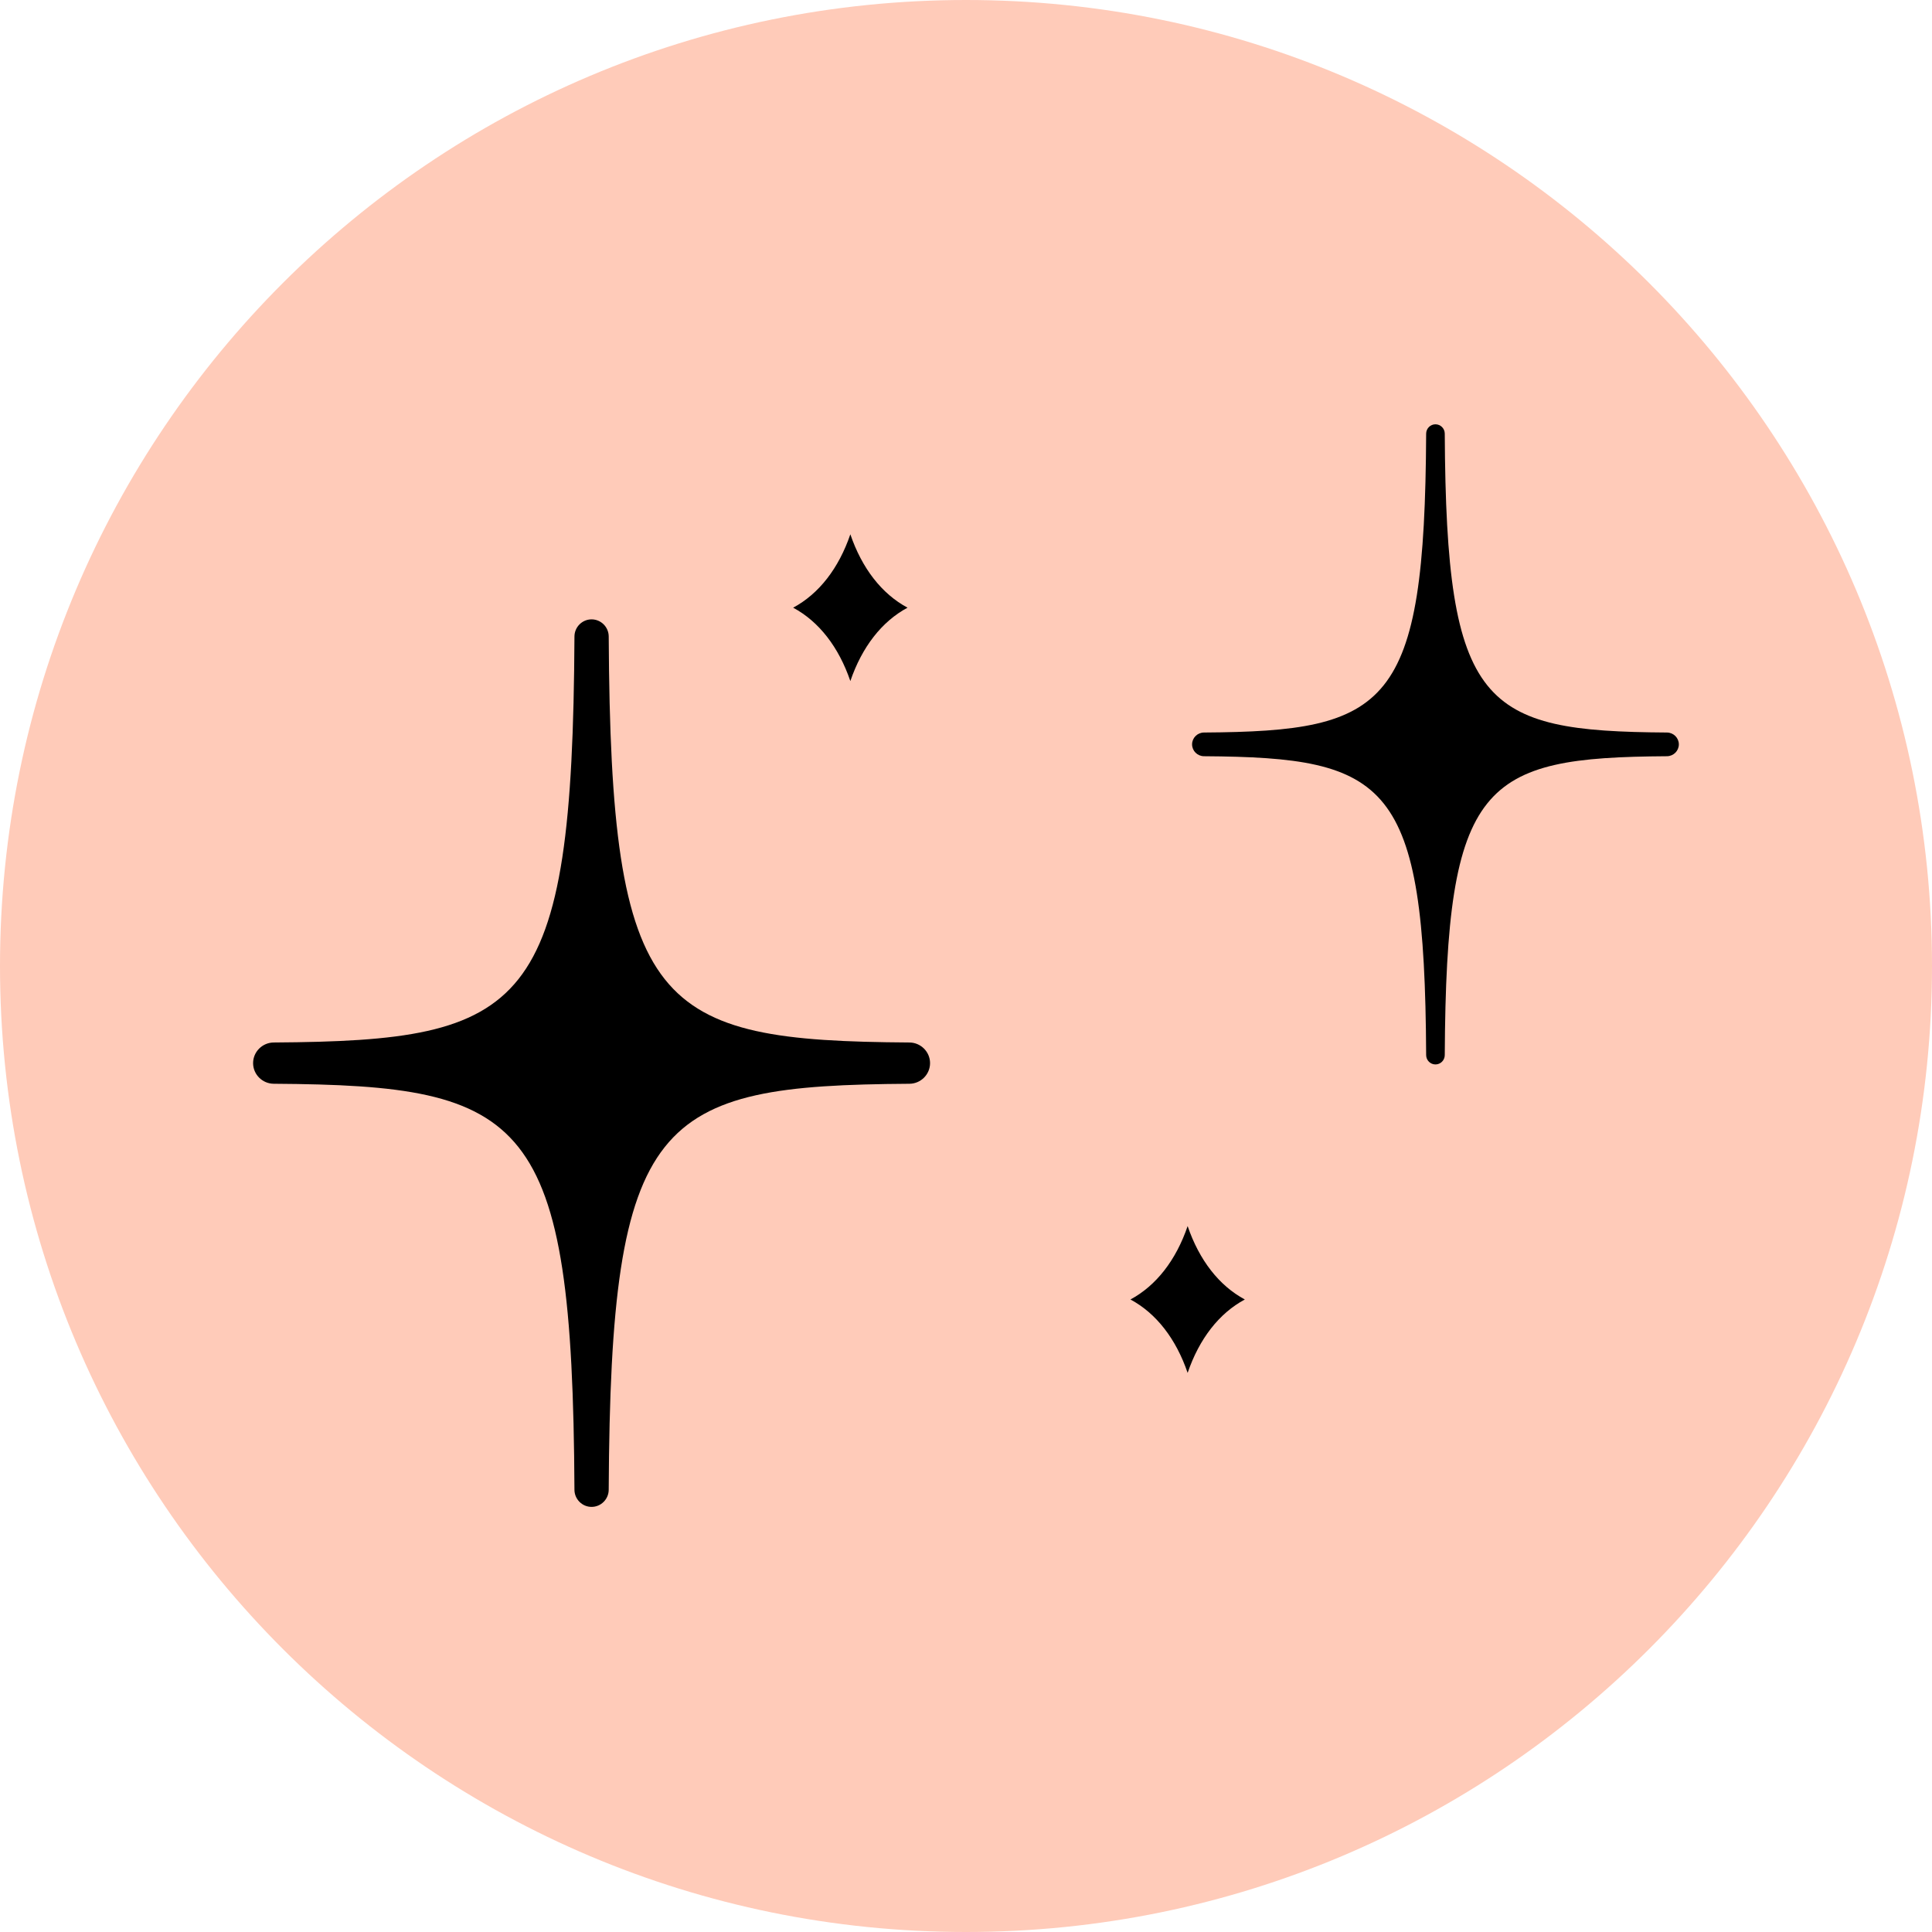 <svg xmlns="http://www.w3.org/2000/svg" xmlns:xlink="http://www.w3.org/1999/xlink" width="1080" zoomAndPan="magnify" viewBox="0 0 810 810" height="1080" preserveAspectRatio="xMidYMid meet" version="1.0"><defs><clipPath id="25fc2a006f"><path d="M 405 0 C 181.324 0 0 181.324 0 405 C 0 628.676 181.324 810 405 810 C 628.676 810 810 628.676 810 405 C 810 181.324 628.676 0 405 0 Z M 405 0 " clip-rule="nonzero"/></clipPath><clipPath id="9d31bcfa42"><path d="M 106.113 259 L 390 259 L 390 632 L 106.113 632 Z M 106.113 259 " clip-rule="nonzero"/></clipPath><clipPath id="b93f7d5ced"><path d="M 499 177.301 L 703.863 177.301 L 703.863 447 L 499 447 Z M 499 177.301 " clip-rule="nonzero"/></clipPath></defs><g clip-path="url(#25fc2a006f)"><rect x="-81" width="972" fill="#ffcbb9" y="-81" height="972" fill-opacity="1"/></g><g clip-path="url(#9d31bcfa42)"><path fill="#000000" d="M 381.281 437.07 C 274.992 436.359 256.012 423.695 255.207 266.844 C 255.188 262.887 251.961 259.672 248.023 259.672 C 244.086 259.672 240.863 262.891 240.844 266.844 C 240.035 423.695 221.055 436.363 114.77 437.07 C 109.992 437.098 106.113 440.984 106.113 445.719 C 106.113 450.457 109.992 454.336 114.766 454.371 C 221.051 455.078 240.039 467.742 240.84 624.594 C 240.859 628.551 244.086 631.77 248.02 631.77 C 251.957 631.77 255.184 628.551 255.203 624.598 C 256.004 467.746 274.992 455.078 381.277 454.375 C 386.051 454.344 389.93 450.461 389.93 445.723 C 389.93 440.988 386.051 437.098 381.281 437.07 Z M 381.281 437.07 " fill-opacity="1" fill-rule="nonzero"/></g><g clip-path="url(#b93f7d5ced)"><path fill="#000000" d="M 698.879 307.113 C 621.52 306.598 606.312 296.504 605.723 181.797 C 605.715 179.641 603.965 177.891 601.824 177.891 C 599.684 177.891 597.934 179.641 597.922 181.797 C 597.336 296.504 582.121 306.598 504.766 307.113 C 502.02 307.133 499.785 309.355 499.785 312.078 C 499.785 314.805 502.02 317.031 504.766 317.051 C 582.125 317.566 597.336 327.66 597.922 442.367 C 597.934 444.52 599.688 446.27 601.824 446.27 C 603.961 446.27 605.715 444.52 605.723 442.367 C 606.312 327.656 621.523 317.566 698.879 317.051 C 701.629 317.031 703.863 314.805 703.863 312.078 C 703.863 309.355 701.629 307.133 698.879 307.113 Z M 698.879 307.113 " fill-opacity="1" fill-rule="nonzero"/></g><path fill="#000000" d="M 497.922 514.047 C 493.047 528.328 484.742 539.02 473.945 544.812 C 484.742 550.605 493.047 561.293 497.922 575.582 C 502.797 561.293 511.102 550.605 521.902 544.812 C 511.102 539.02 502.797 528.328 497.922 514.047 Z M 497.922 514.047 " fill-opacity="1" fill-rule="nonzero"/><path fill="#000000" d="M 356.512 285.539 C 361.387 271.258 369.691 260.566 380.488 254.773 C 369.691 248.98 361.387 238.293 356.512 224.008 C 351.637 238.293 343.332 248.984 332.531 254.773 C 343.336 260.566 351.641 271.258 356.512 285.539 Z M 356.512 285.539 " fill-opacity="1" fill-rule="nonzero"/></svg>